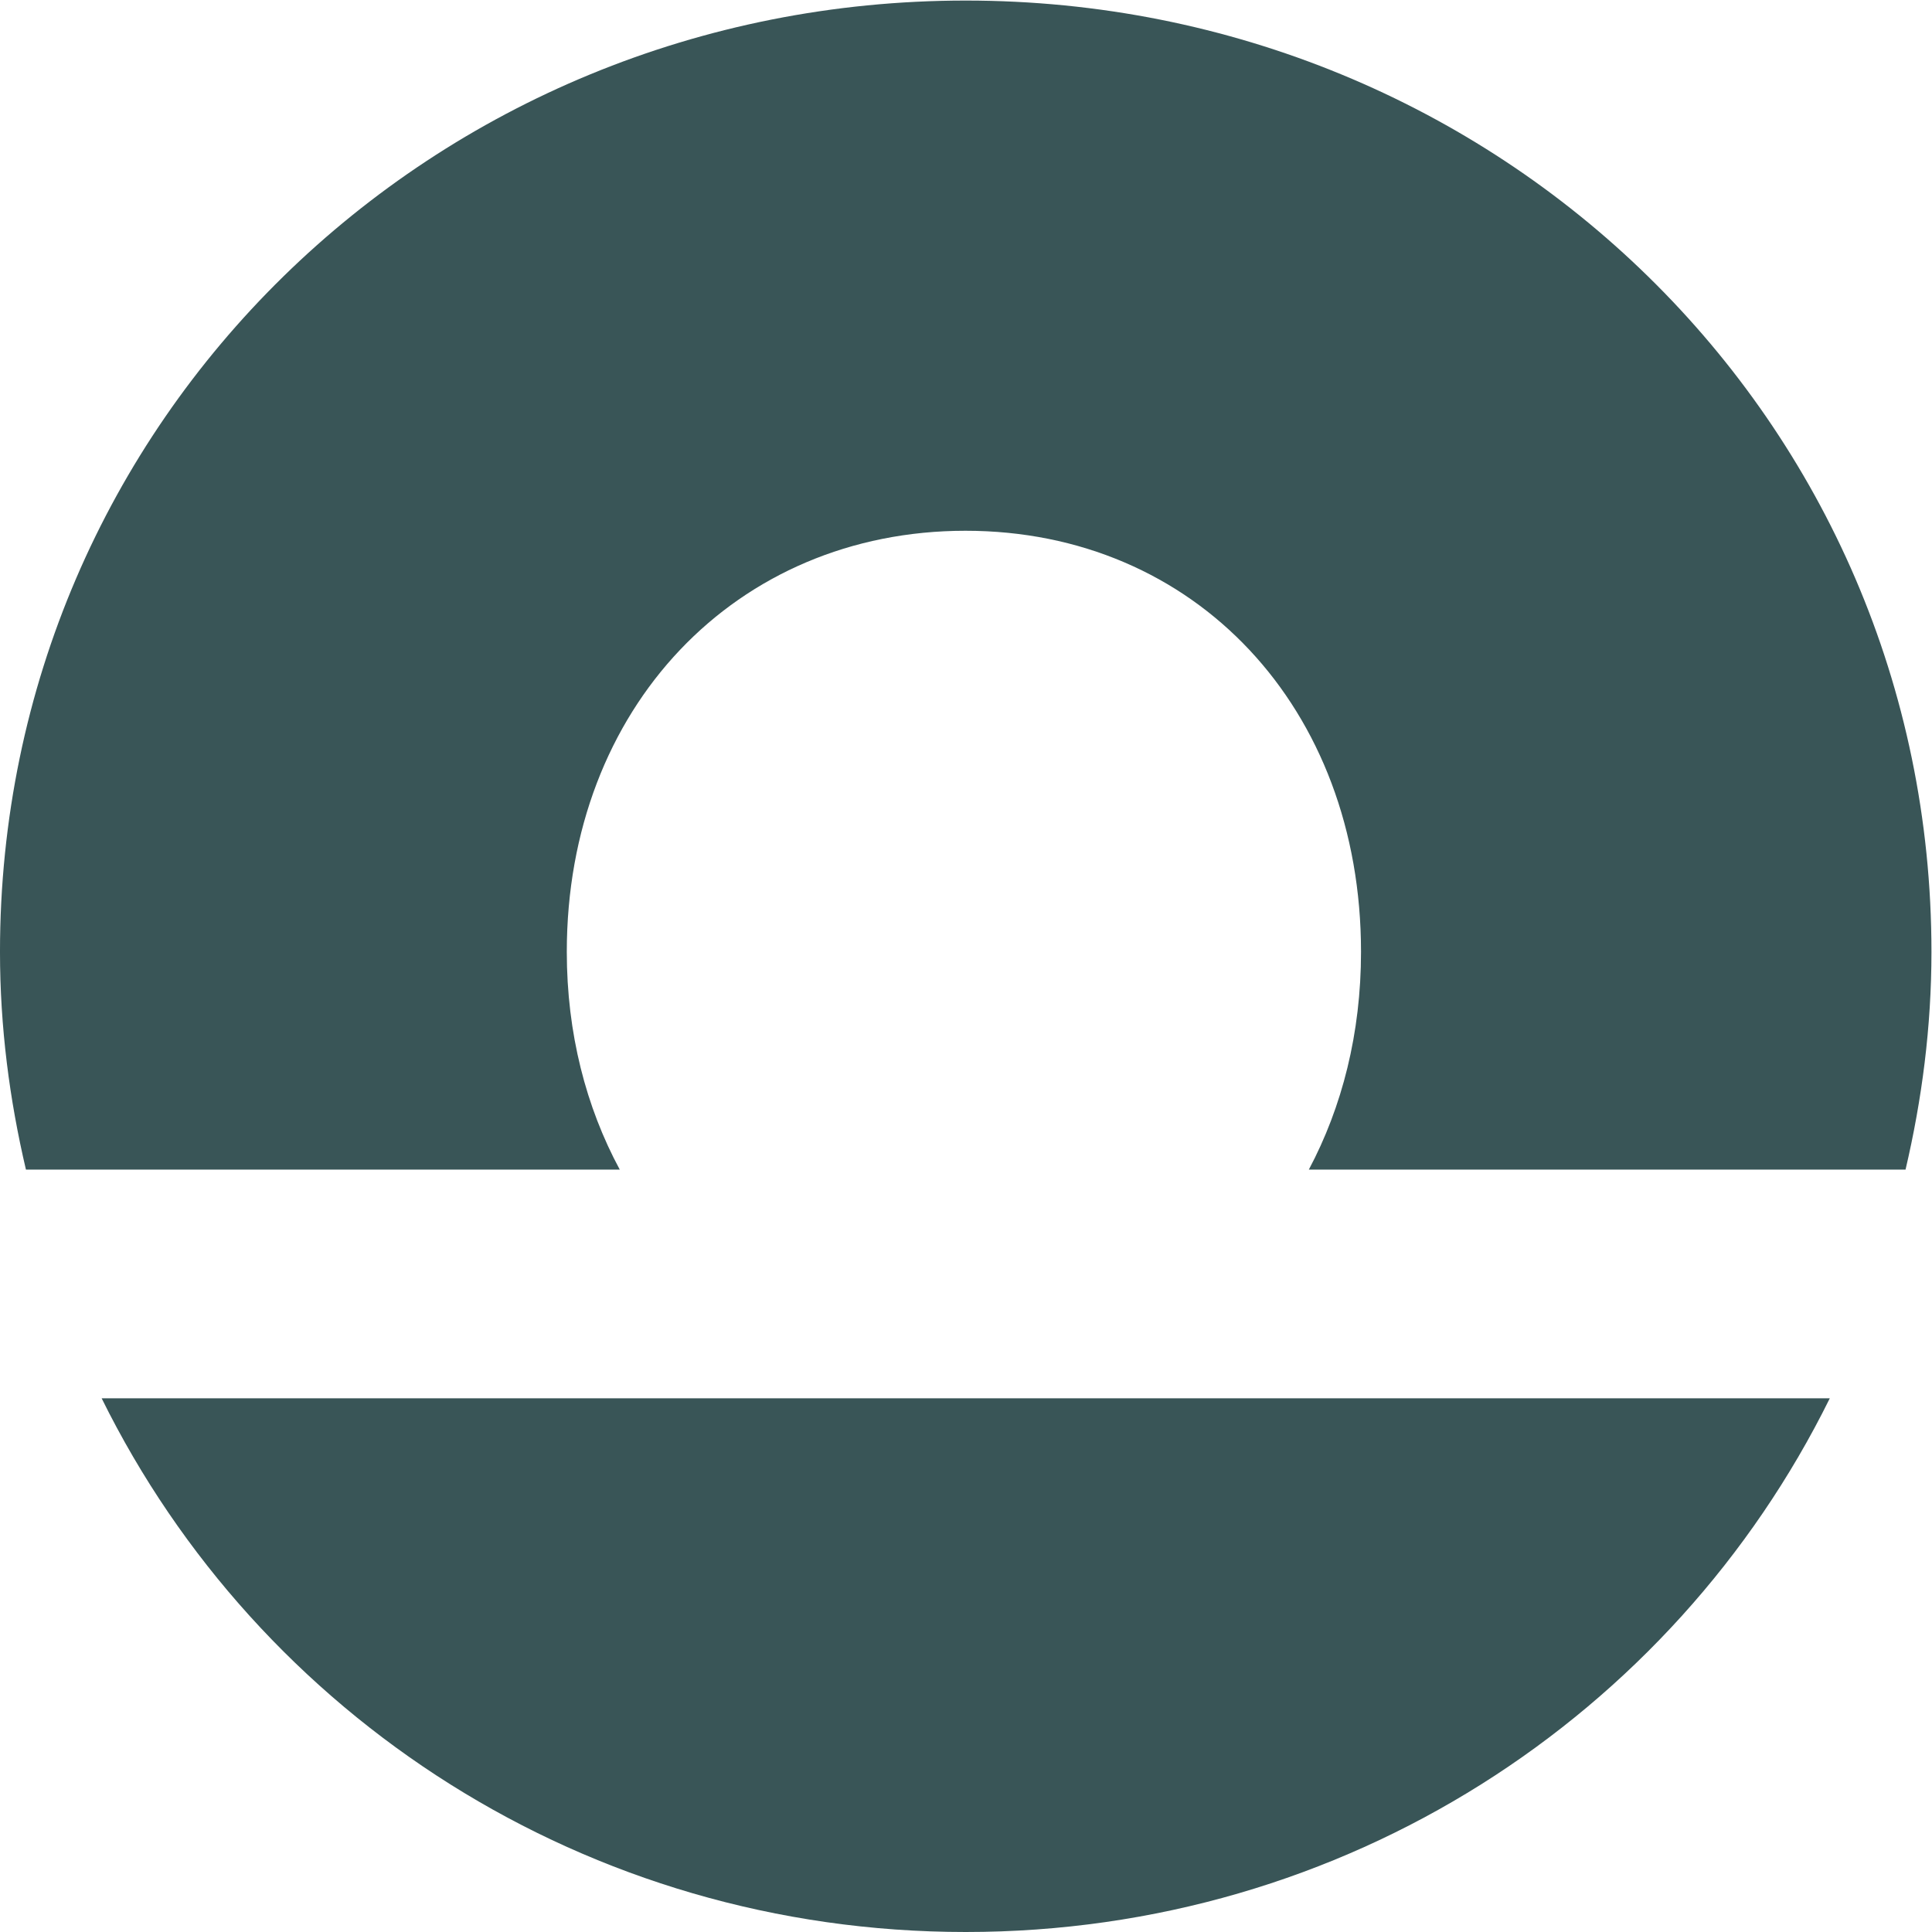 <?xml version="1.0" encoding="UTF-8" standalone="no"?>
<svg
   xmlns:dc="http://purl.org/dc/elements/1.1/"
   xmlns:cc="http://creativecommons.org/ns#"
   xmlns:rdf="http://www.w3.org/1999/02/22-rdf-syntax-ns#"
   xmlns:svg="http://www.w3.org/2000/svg"
   xmlns="http://www.w3.org/2000/svg"
   xmlns:sodipodi="http://sodipodi.sourceforge.net/DTD/sodipodi-0.dtd"
   xmlns:inkscape="http://www.inkscape.org/namespaces/inkscape"
   version="1.1"
   id="svg2"
   xml:space="preserve"
   width="112.733"
   height="112.733"
   viewBox="0 0 112.733 112.733"
   sodipodi:docname="tameo_eperluette_vert.eps"><defs
     id="defs6" /><sodipodi:namedview
     pagecolor="#ffffff"
     bordercolor="#666666"
     borderopacity="1"
     objecttolerance="10"
     gridtolerance="10"
     guidetolerance="10"
     inkscape:pageopacity="0"
     inkscape:pageshadow="2"
     inkscape:window-width="640"
     inkscape:window-height="480"
     id="namedview4" /><g
     id="g10"
     inkscape:groupmode="layer"
     inkscape:label="ink_ext_XXXXXX"
     transform="matrix(1.333,0,0,-1.333,0,112.733)"><g
       id="g12"
       transform="scale(0.1)"><path
         d="m 422.742,845.465 c 233.063,0 422.727,-183.457 422.727,-416.41 0,-32.946 -4.172,-64.727 -11.34,-95.321 v 0 H 572.93 c 14.558,27.36 22.84,59.664 22.84,95.321 0,106.718 -72.602,184.32 -173.133,184.32 -100.532,0 -174.528,-77.602 -174.528,-184.32 0,-35.657 8.426,-67.961 23.184,-95.321 v 0 H 11.355 c -7.188,30.594 -11.359,62.375 -11.359,95.321 0,232.953 189.68,416.41 422.746,416.41 z M 44.5,233.613 H 800.969 C 732.242,94.414 588.738,0 422.73,0 256.742,0 113.25,94.414 44.5,233.613 v 0"
         style="fill:#395557;fill-opacity:1;fill-rule:evenodd;stroke:none"
         id="path14" /></g></g></svg>
